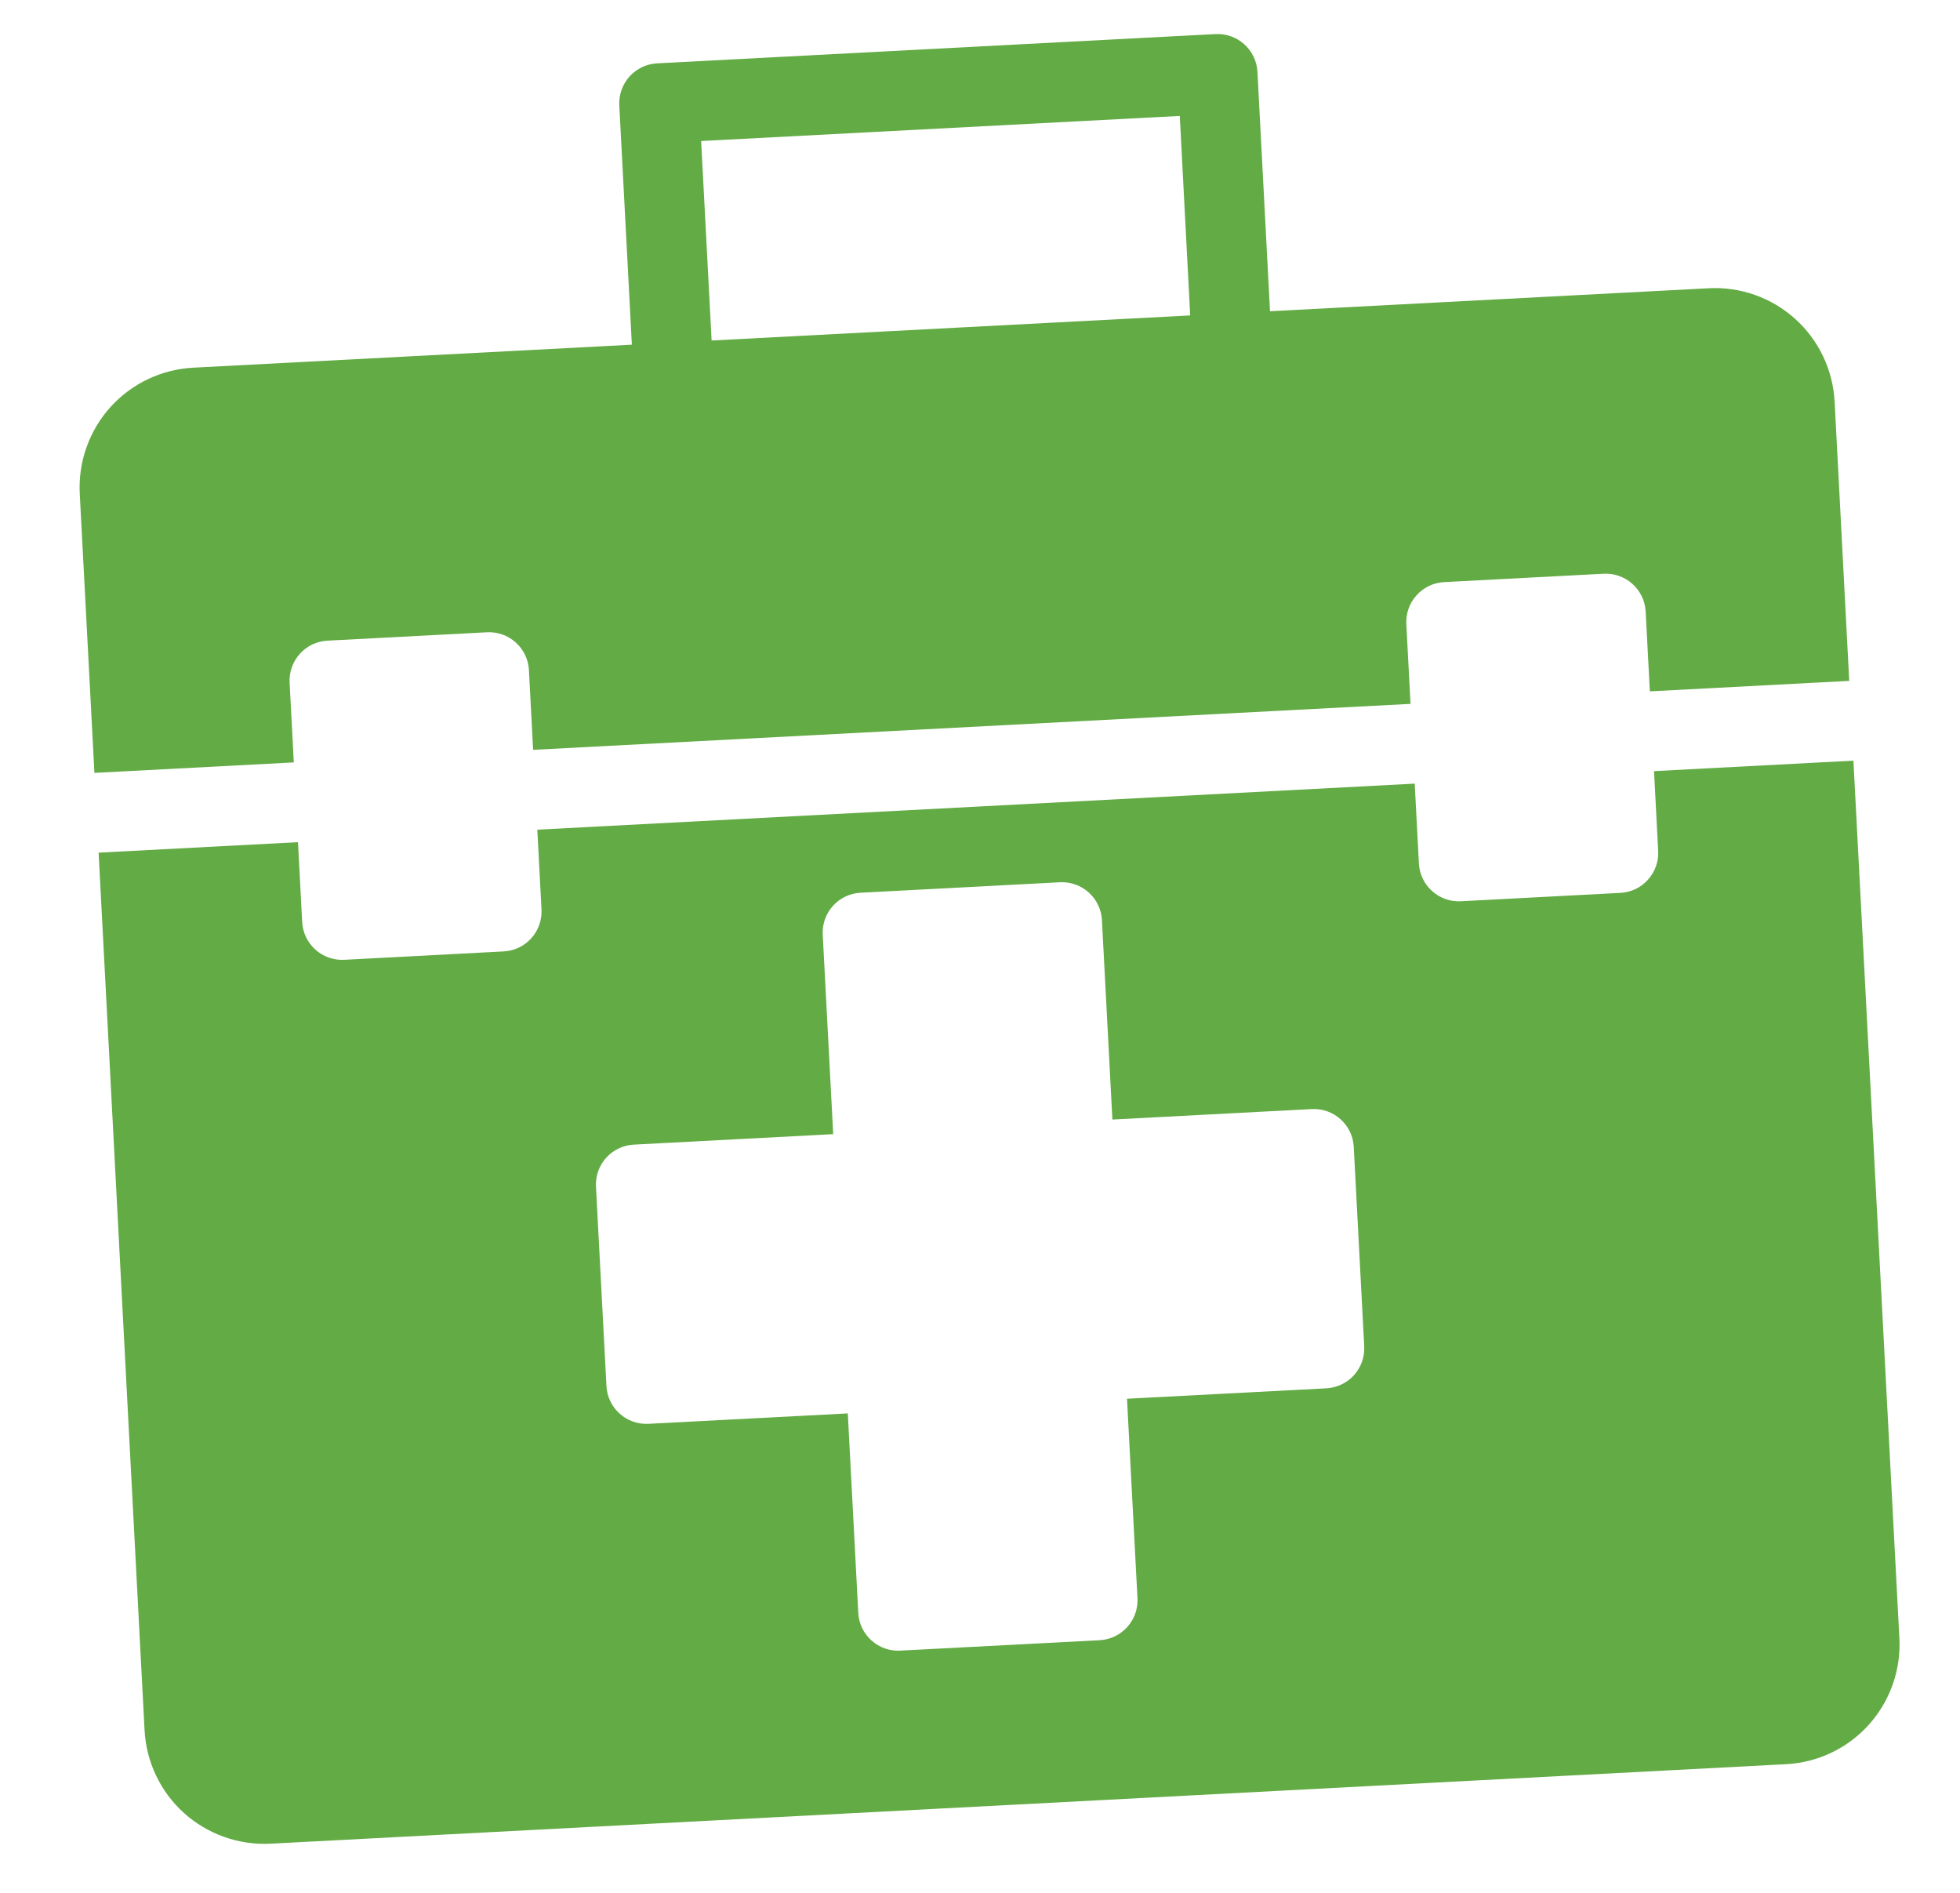 <?xml version="1.0" encoding="UTF-8"?>
<svg xmlns="http://www.w3.org/2000/svg" width="29" height="28" viewBox="0 0 29 28" fill="none">
  <path d="M25.282 4.264L18.791 4.604L18.605 1.063C18.597 0.907 18.527 0.76 18.41 0.655C18.294 0.55 18.14 0.496 17.984 0.504L9.723 0.937C9.566 0.945 9.419 1.015 9.314 1.132C9.21 1.248 9.155 1.402 9.163 1.558L9.349 5.099L2.858 5.439C2.388 5.464 1.948 5.674 1.633 6.023C1.319 6.372 1.156 6.832 1.18 7.302L1.397 11.433L4.347 11.278L4.285 10.098C4.277 9.941 4.332 9.788 4.436 9.672C4.541 9.555 4.688 9.485 4.845 9.477L7.205 9.353C7.362 9.345 7.515 9.399 7.631 9.504C7.748 9.609 7.818 9.756 7.826 9.912L7.888 11.092L20.87 10.412L20.808 9.232C20.8 9.075 20.854 8.922 20.959 8.806C21.064 8.689 21.211 8.619 21.367 8.611L23.728 8.487C23.884 8.479 24.038 8.533 24.154 8.638C24.271 8.743 24.341 8.89 24.349 9.046L24.411 10.227L27.361 10.072L27.145 5.941C27.12 5.472 26.91 5.031 26.561 4.717C26.211 4.402 25.751 4.239 25.282 4.264ZM10.374 2.086L17.456 1.715L17.61 4.666L10.529 5.037L10.374 2.086ZM24.534 12.587C24.543 12.743 24.488 12.897 24.383 13.013C24.279 13.13 24.132 13.2 23.975 13.208L21.615 13.332C21.458 13.34 21.305 13.286 21.189 13.181C21.072 13.076 21.002 12.929 20.994 12.773L20.932 11.592L7.95 12.273L8.012 13.453C8.02 13.609 7.966 13.763 7.861 13.879C7.756 13.996 7.609 14.066 7.452 14.074L5.092 14.198C4.936 14.206 4.782 14.152 4.666 14.047C4.549 13.942 4.479 13.795 4.471 13.639L4.409 12.458L1.459 12.613L2.139 25.595C2.164 26.065 2.374 26.505 2.723 26.82C3.073 27.134 3.533 27.297 4.002 27.273L26.426 26.097C26.895 26.073 27.336 25.863 27.651 25.513C27.965 25.164 28.128 24.704 28.103 24.234L27.423 11.252L24.473 11.407L24.534 12.587ZM20.185 19.916C20.193 20.072 20.139 20.225 20.034 20.342C19.929 20.458 19.782 20.528 19.625 20.537L16.675 20.691L16.83 23.642C16.838 23.798 16.784 23.952 16.679 24.068C16.574 24.184 16.427 24.255 16.27 24.263L13.32 24.417C13.164 24.426 13.01 24.371 12.894 24.266C12.777 24.162 12.707 24.015 12.699 23.858L12.544 20.908L9.594 21.062C9.437 21.07 9.284 21.016 9.168 20.911C9.051 20.806 8.981 20.66 8.973 20.503L8.818 17.553C8.81 17.396 8.864 17.243 8.969 17.126C9.074 17.01 9.221 16.94 9.377 16.932L12.328 16.777L12.173 13.826C12.165 13.67 12.219 13.517 12.324 13.4C12.429 13.284 12.576 13.214 12.732 13.206L15.683 13.051C15.839 13.043 15.993 13.097 16.109 13.202C16.226 13.307 16.296 13.454 16.304 13.61L16.459 16.561L19.409 16.406C19.566 16.398 19.719 16.452 19.835 16.557C19.952 16.662 20.022 16.809 20.03 16.965L20.185 19.916Z" fill="#63AB45"></path>
</svg>
